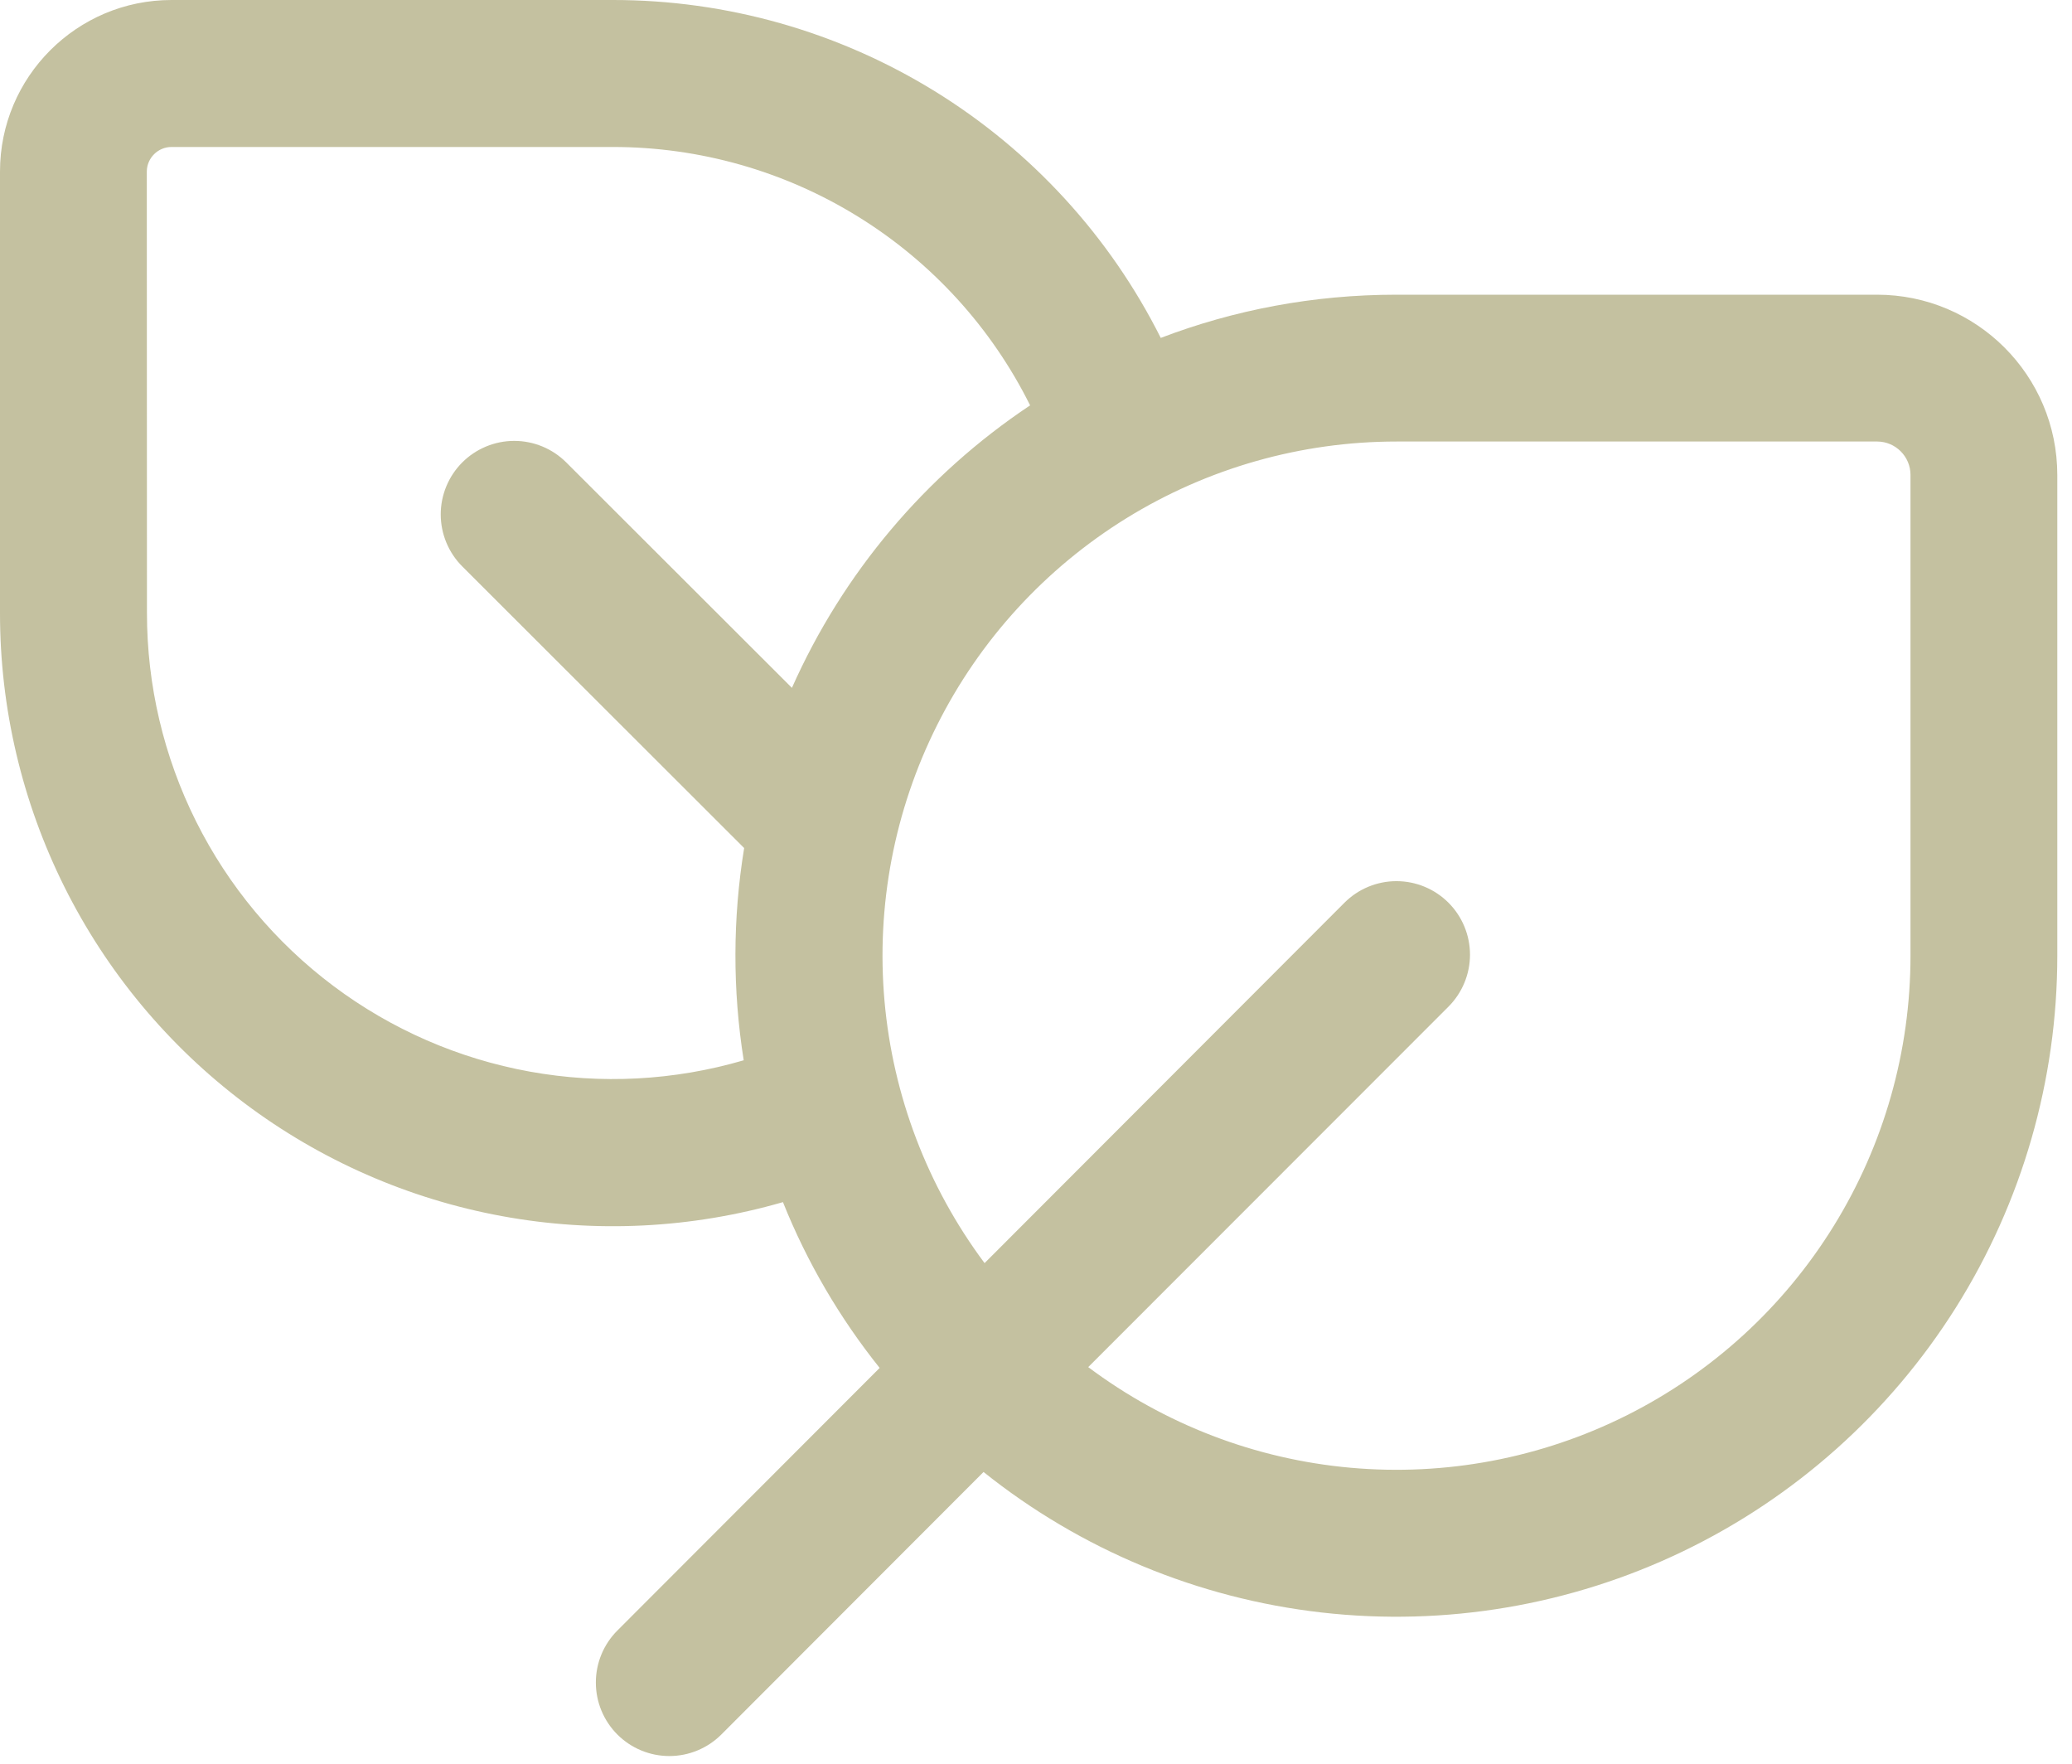 <svg width="94" height="80" viewBox="0 0 94 80" fill="none" xmlns="http://www.w3.org/2000/svg">
<path d="M3.2385e-06 7.78V27.807C-0.002 32.118 0.999 36.371 2.923 40.229C4.847 44.087 7.643 47.444 11.088 50.036C14.533 52.628 18.534 54.383 22.774 55.162C27.015 55.941 31.378 55.724 35.52 54.527C36.613 57.26 38.1 59.787 39.907 62.047L28.007 73.96C27.382 74.586 27.031 75.434 27.032 76.319C27.032 77.204 27.384 78.052 28.01 78.677C28.636 79.302 29.485 79.653 30.369 79.652C31.254 79.651 32.102 79.299 32.727 78.673L44.62 66.767C49.031 70.294 54.349 72.503 59.96 73.141C65.572 73.779 71.25 72.819 76.34 70.372C81.43 67.925 85.725 64.09 88.732 59.309C91.738 54.528 93.333 48.995 93.333 43.347V21.547C93.333 17.027 89.667 13.367 85.153 13.367H63.353C59.58 13.367 55.98 14.06 52.66 15.327C50.346 10.717 46.795 6.843 42.405 4.136C38.014 1.429 32.958 -0.003 27.8 4.2457e-06H7.78C3.487 4.2457e-06 3.2385e-06 3.487 3.2385e-06 7.78ZM49.367 62.013L65.713 45.66C66.338 45.034 66.689 44.185 66.689 43.301C66.688 42.416 66.336 41.568 65.71 40.943C65.4 40.634 65.032 40.388 64.627 40.221C64.223 40.054 63.789 39.968 63.351 39.968C62.466 39.969 61.618 40.321 60.993 40.947L44.667 57.293C42.08 53.827 40.508 49.708 40.127 45.4C39.746 41.09 40.572 36.761 42.511 32.894C44.449 29.027 47.426 25.776 51.106 23.503C54.787 21.231 59.028 20.027 63.353 20.027H85.16C85.993 20.027 86.673 20.707 86.673 21.54V43.347C86.674 47.676 85.469 51.921 83.193 55.604C80.918 59.288 77.662 62.265 73.79 64.203C69.918 66.14 65.583 66.962 61.271 66.575C56.958 66.189 52.839 64.609 49.373 62.013H49.367ZM27.807 6.667C31.739 6.666 35.595 7.762 38.938 9.833C42.282 11.903 44.982 14.866 46.733 18.387C41.99 21.548 38.243 25.992 35.927 31.2L25.687 20.973C25.377 20.664 25.009 20.418 24.604 20.251C24.199 20.084 23.766 19.998 23.328 19.998C22.89 19.998 22.456 20.085 22.052 20.253C21.647 20.421 21.279 20.667 20.97 20.977C20.66 21.287 20.415 21.654 20.248 22.059C20.081 22.464 19.994 22.898 19.995 23.336C19.995 23.774 20.082 24.207 20.25 24.612C20.418 25.016 20.663 25.384 20.973 25.693L33.76 38.467C33.239 41.654 33.232 44.904 33.74 48.093C30.588 49.016 27.265 49.192 24.034 48.607C20.803 48.022 17.752 46.692 15.125 44.722C12.497 42.752 10.365 40.198 8.896 37.26C7.428 34.323 6.665 31.084 6.667 27.8L6.66 7.773C6.667 7.167 7.167 6.667 7.78 6.667H27.807Z" fill="#C4C1A0"/>
</svg>
